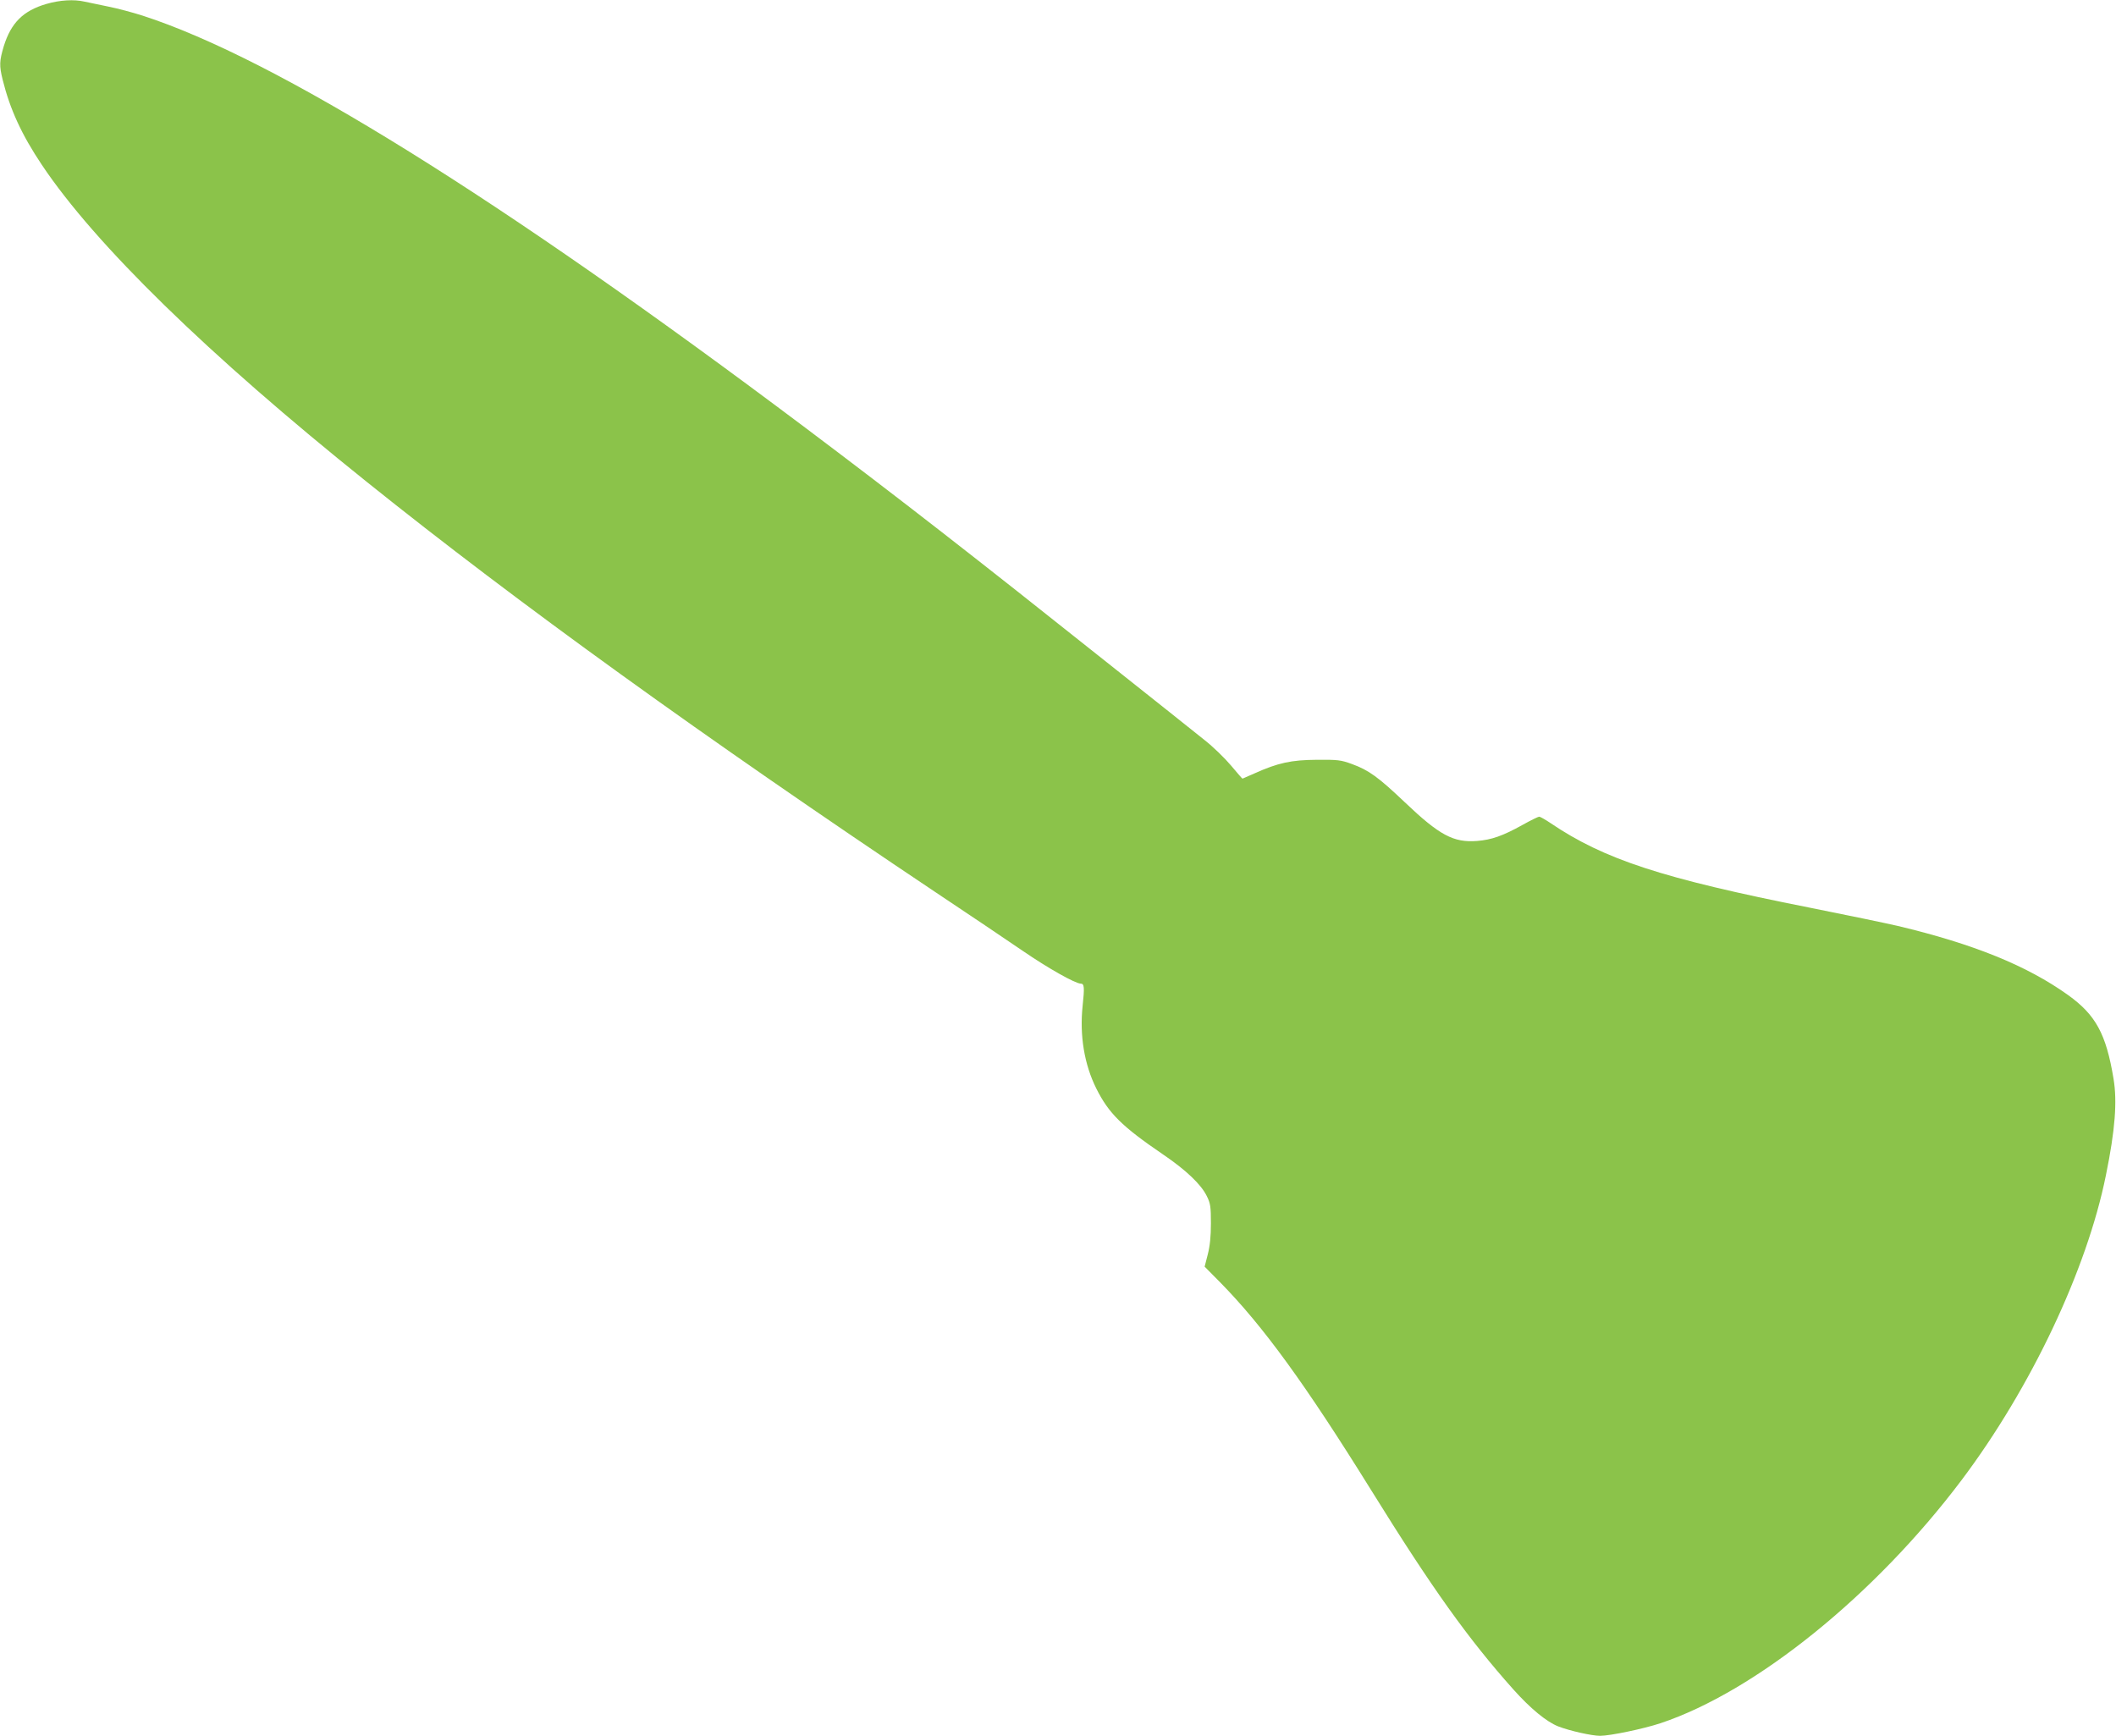 <?xml version="1.0" standalone="no"?>
<!DOCTYPE svg PUBLIC "-//W3C//DTD SVG 20010904//EN"
 "http://www.w3.org/TR/2001/REC-SVG-20010904/DTD/svg10.dtd">
<svg version="1.0" xmlns="http://www.w3.org/2000/svg"
 width="1280pt" height="1050pt" viewBox="0 0 1280 1050"
 preserveAspectRatio="xMidYMid meet">
<g transform="translate(0,1050) scale(0.1,-0.1)"
fill="#8bc34a" stroke="none">
<path d="M280 10476 c-140 -41 -213 -114 -257 -255 -27 -90 -28 -118 -7 -203
44 -178 115 -333 237 -515 322 -482 1006 -1149 1967 -1919 910 -730 2038
-1544 3442 -2483 191 -127 427 -286 525 -353 153 -105 318 -198 351 -198 21 0
23 -23 11 -134 -19 -180 10 -355 83 -501 75 -150 155 -229 403 -398 140 -95
231 -182 265 -252 22 -44 25 -63 25 -165 0 -80 -6 -137 -19 -188 l-19 -74 95
-96 c259 -264 511 -610 913 -1257 369 -595 587 -899 860 -1205 104 -116 200
-195 271 -223 69 -27 204 -57 253 -57 61 0 262 42 365 76 576 192 1298 775
1822 1471 419 557 758 1273 873 1844 56 274 69 447 46 584 -45 272 -108 386
-275 506 -249 178 -572 309 -1030 418 -69 16 -309 66 -535 111 -888 176 -1241
291 -1567 512 -31 21 -62 38 -67 38 -6 0 -53 -23 -103 -51 -117 -65 -185 -89
-273 -96 -142 -11 -227 34 -437 234 -161 153 -218 194 -319 231 -68 25 -86 27
-214 26 -153 -1 -234 -18 -378 -83 -38 -17 -70 -31 -71 -31 -2 0 -33 36 -70
80 -37 44 -108 113 -159 153 -51 41 -312 249 -582 463 -824 656 -1260 995
-1830 1424 -1855 1394 -3205 2234 -4014 2496 -57 18 -149 43 -205 54 -55 11
-120 25 -144 30 -65 15 -149 10 -232 -14z"/>
</g>
</svg>
